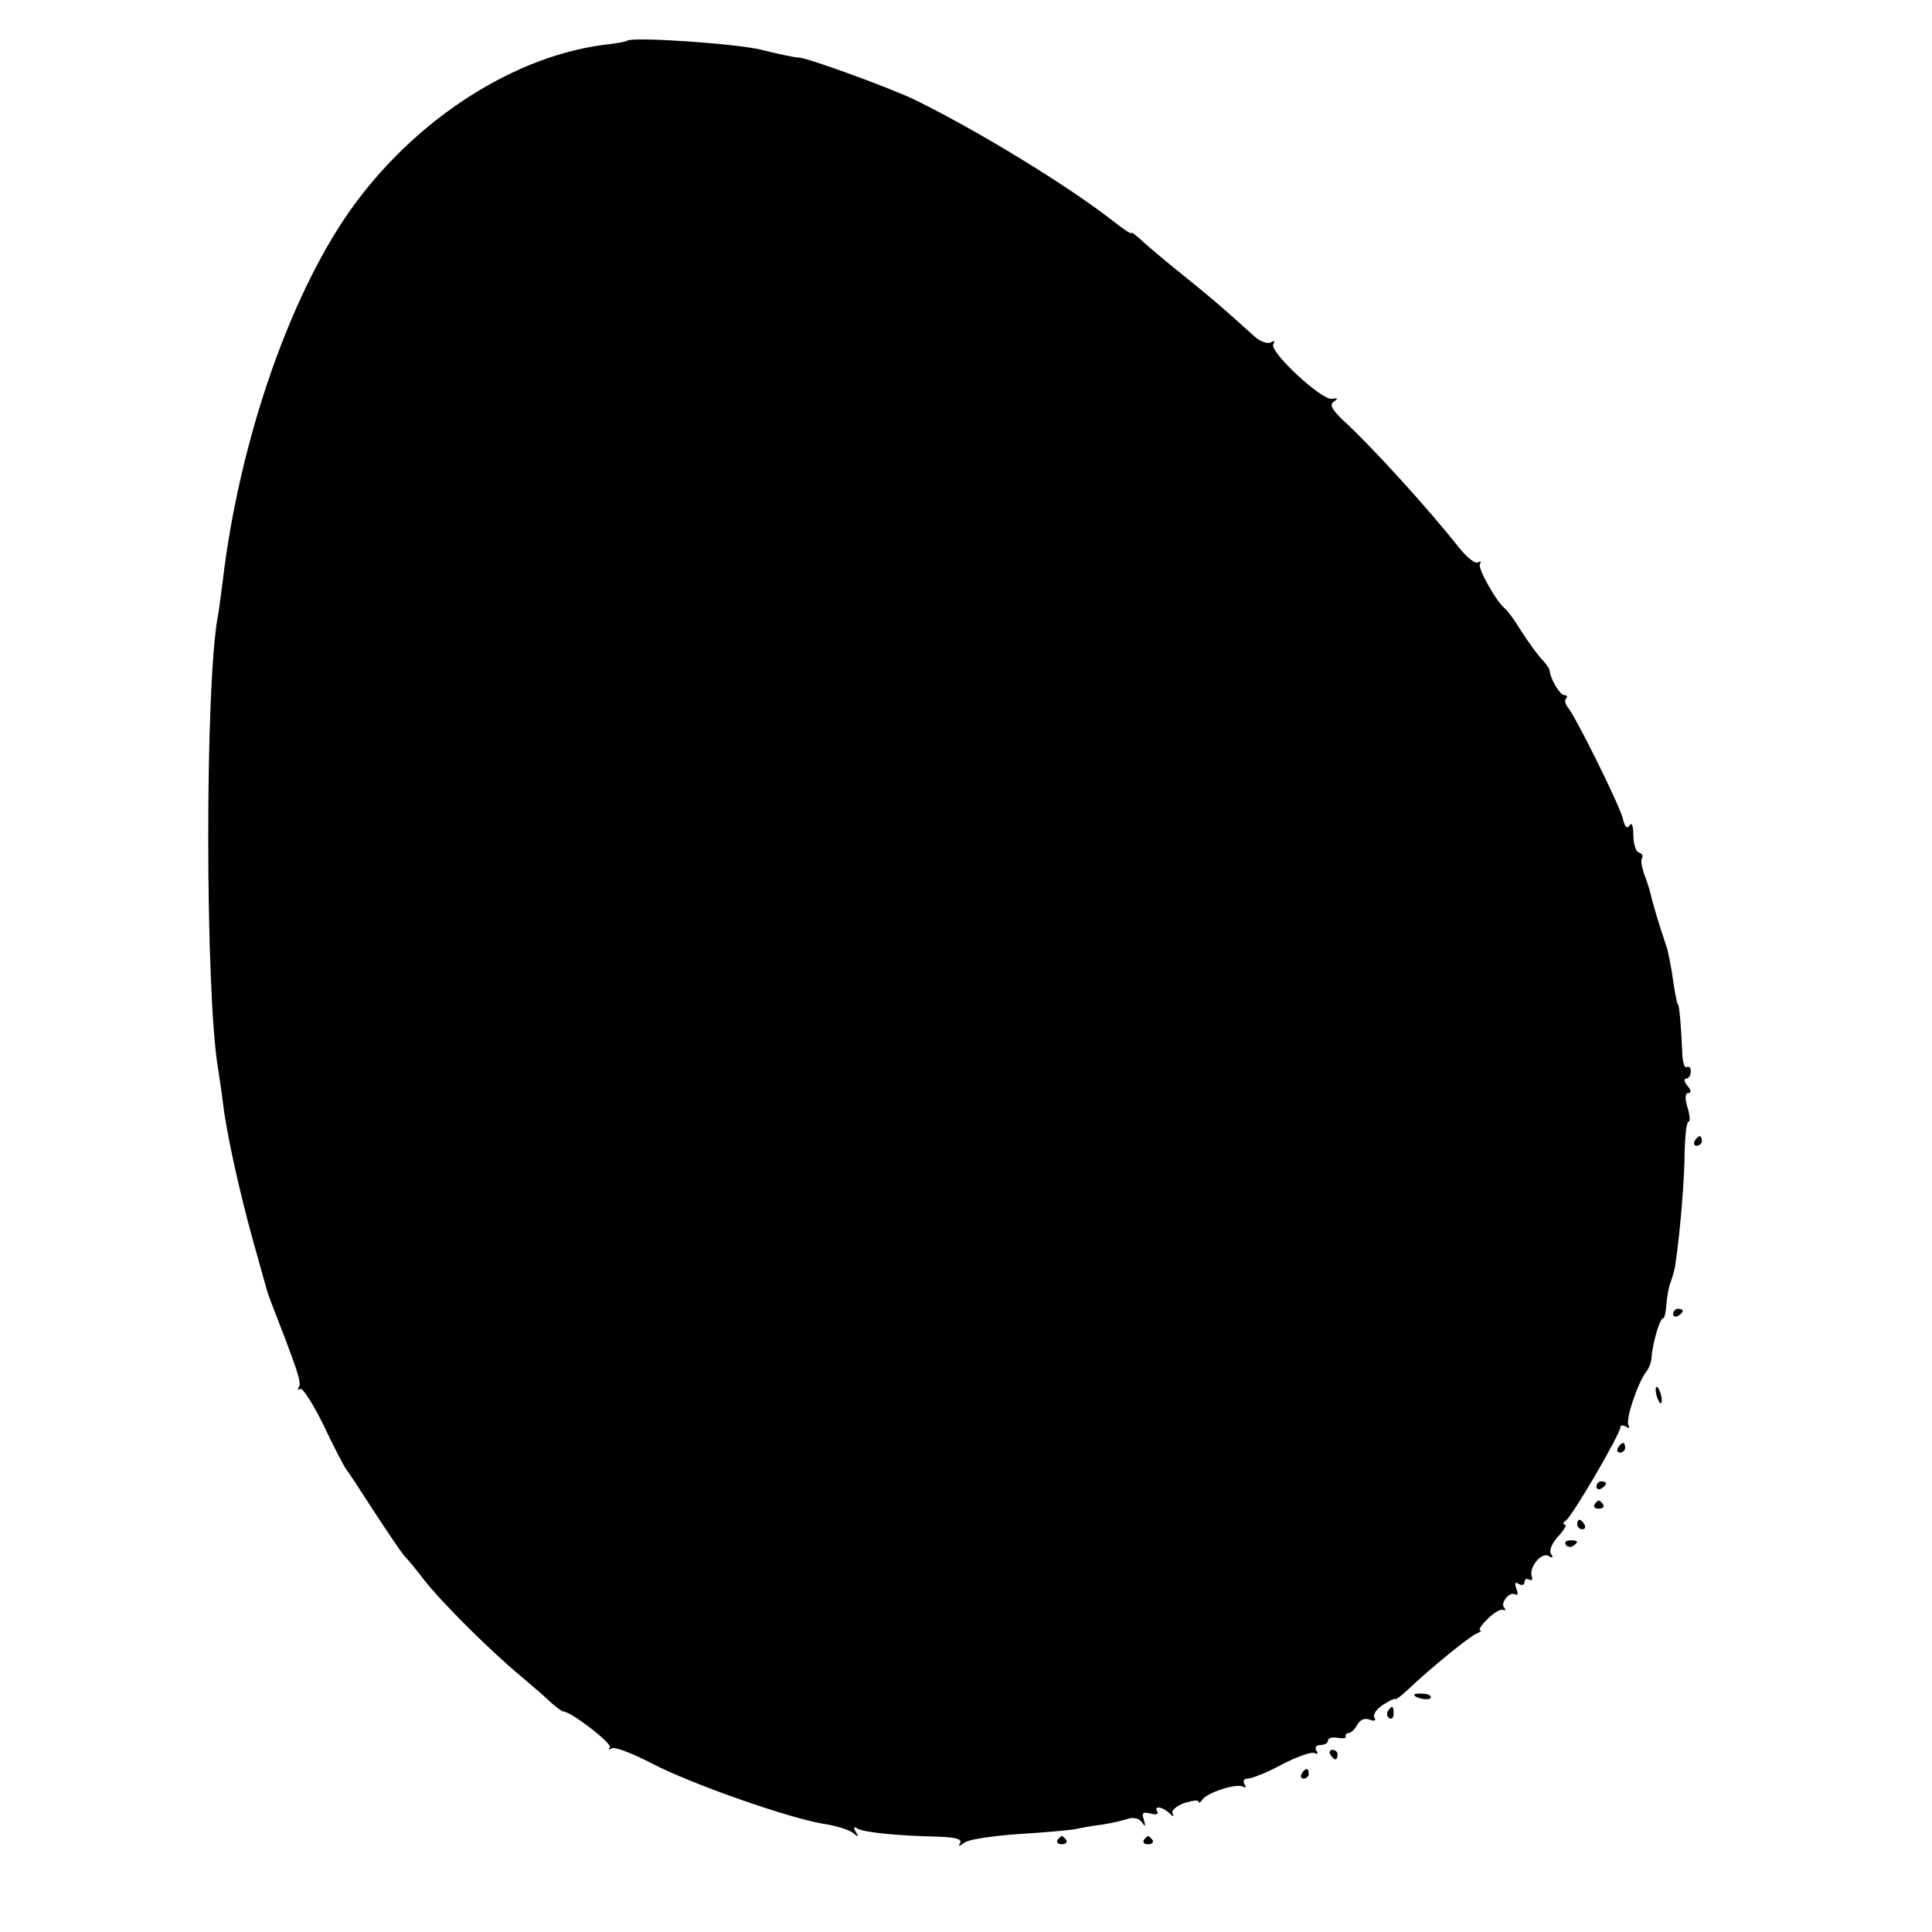 <?xml version="1.0" standalone="no"?>
<!DOCTYPE svg PUBLIC "-//W3C//DTD SVG 20010904//EN"
 "http://www.w3.org/TR/2001/REC-SVG-20010904/DTD/svg10.dtd">
<svg version="1.0" xmlns="http://www.w3.org/2000/svg"
 width="403pt" height="403pt" viewBox="0 0 403 403"
 preserveAspectRatio="xMidYMid meet">
<g transform="translate(0,403) scale(0.1,-0.1)"
fill="#000000" stroke="none">
<path d="M1308 3945 c-2 -2 -25 -6 -52 -9 -199 -27 -411 -171 -540 -366 -121
-183 -218 -473 -251 -749 -4 -30 -8 -63 -10 -73 -28 -142 -27 -791 0 -948 2
-14 7 -45 10 -70 8 -67 34 -183 62 -285 14 -49 26 -94 28 -100 1 -5 6 -19 10
-30 54 -139 64 -168 59 -177 -4 -6 -3 -9 2 -5 5 3 27 -31 49 -76 21 -45 43
-86 47 -92 5 -5 31 -46 59 -89 28 -43 56 -84 62 -91 7 -7 26 -30 42 -51 36
-46 135 -145 201 -200 25 -21 55 -47 65 -57 11 -9 21 -17 24 -17 16 0 104 -68
97 -75 -4 -5 -2 -5 4 -2 6 4 45 -11 85 -32 80 -42 291 -116 361 -126 24 -4 49
-12 57 -18 12 -10 13 -9 6 2 -5 9 -4 12 3 7 13 -8 80 -15 164 -17 40 -1 55 -5
51 -13 -5 -8 -3 -8 8 0 8 7 57 14 109 18 52 3 106 8 120 10 14 3 40 8 59 10
18 3 42 8 53 12 12 4 24 1 30 -7 7 -11 8 -9 4 5 -5 15 -2 17 14 13 11 -3 18
-1 14 4 -8 13 10 11 25 -3 9 -8 11 -9 7 -1 -3 6 6 15 24 22 17 5 30 7 30 3 0
-4 4 -2 8 4 10 15 72 35 85 27 6 -3 7 -1 3 5 -4 7 -1 12 7 12 8 0 41 13 72 30
31 16 62 27 68 23 6 -3 7 -1 3 5 -4 7 -1 12 8 12 9 0 16 4 16 9 0 6 9 8 20 6
11 -2 19 -1 17 3 -1 4 2 7 6 7 5 0 13 8 18 17 6 11 16 15 26 11 10 -4 14 -2
10 4 -4 6 4 18 18 27 14 9 25 14 25 12 0 -3 11 5 24 17 55 52 130 112 145 119
9 4 13 7 9 7 -5 1 2 11 14 23 13 13 27 22 33 20 5 -2 7 0 3 4 -10 9 11 36 23
28 5 -3 6 3 2 12 -4 12 -3 15 5 10 7 -4 12 -2 12 4 0 6 4 8 10 5 5 -3 8 0 5 7
-6 19 21 52 36 42 8 -5 10 -3 4 5 -4 7 2 22 16 37 12 13 18 24 13 24 -5 0 -4
4 2 8 13 8 114 181 114 195 0 4 5 5 12 1 6 -4 8 -3 5 3 -7 11 19 88 37 112 6
7 11 21 11 30 2 28 17 81 24 81 3 0 6 13 7 29 1 16 5 37 9 47 4 11 9 28 10 39
10 66 19 179 19 232 1 35 4 63 8 63 4 0 3 14 -2 30 -6 20 -5 30 2 30 6 0 6 6
-2 15 -7 8 -8 15 -3 15 5 0 10 7 10 15 0 8 -4 12 -9 9 -4 -3 -9 12 -9 33 -2
47 -6 98 -9 98 -2 0 -8 33 -13 70 -3 17 -7 37 -9 45 -20 59 -29 92 -33 107 -2
10 -8 31 -14 46 -6 16 -9 32 -6 37 3 5 0 10 -7 12 -6 2 -11 19 -11 36 0 19 -3
28 -8 20 -5 -8 -10 -3 -14 15 -7 28 -98 212 -115 232 -5 7 -7 15 -3 18 3 4 2
7 -4 7 -9 0 -29 33 -31 53 -1 4 -9 15 -18 24 -8 9 -27 35 -41 57 -14 23 -29
43 -33 46 -18 13 -58 85 -53 93 3 6 2 7 -4 4 -5 -4 -23 10 -39 30 -64 81 -180
209 -242 266 -24 23 -29 33 -20 39 10 7 9 8 -3 6 -22 -4 -132 99 -123 114 4 7
3 8 -5 4 -6 -4 -22 1 -34 12 -72 65 -92 82 -148 127 -35 28 -73 60 -86 72 -13
12 -23 20 -23 17 0 -3 -17 8 -37 24 -93 73 -279 187 -413 253 -51 25 -227 89
-244 89 -8 0 -42 7 -77 16 -52 13 -271 28 -281 19z"/>
<path d="M3535 1650 c-3 -5 -1 -10 4 -10 6 0 11 5 11 10 0 6 -2 10 -4 10 -3 0
-8 -4 -11 -10z"/>
<path d="M3490 1289 c0 -5 5 -7 10 -4 6 3 10 8 10 11 0 2 -4 4 -10 4 -5 0 -10
-5 -10 -11z"/>
<path d="M3454 1126 c1 -8 5 -18 8 -22 4 -3 5 1 4 10 -1 8 -5 18 -8 22 -4 3
-5 -1 -4 -10z"/>
<path d="M3375 1010 c-3 -5 -1 -10 4 -10 6 0 11 5 11 10 0 6 -2 10 -4 10 -3 0
-8 -4 -11 -10z"/>
<path d="M3330 929 c0 -5 5 -7 10 -4 6 3 10 8 10 11 0 2 -4 4 -10 4 -5 0 -10
-5 -10 -11z"/>
<path d="M3326 892 c-3 -5 1 -9 9 -9 8 0 12 4 9 9 -3 4 -7 8 -9 8 -2 0 -6 -4
-9 -8z"/>
<path d="M3290 850 c0 -5 5 -10 11 -10 5 0 7 5 4 10 -3 6 -8 10 -11 10 -2 0
-4 -4 -4 -10z"/>
<path d="M3266 808 c3 -5 10 -6 15 -3 13 9 11 12 -6 12 -8 0 -12 -4 -9 -9z"/>
<path d="M2950 495 c0 -7 30 -13 34 -7 3 4 -4 9 -15 9 -10 1 -19 0 -19 -2z"/>
<path d="M2895 461 c-3 -5 -2 -12 3 -15 5 -3 9 1 9 9 0 17 -3 19 -12 6z"/>
<path d="M2775 370 c3 -5 8 -10 11 -10 2 0 4 5 4 10 0 6 -5 10 -11 10 -5 0 -7
-4 -4 -10z"/>
<path d="M2715 330 c-3 -5 -1 -10 4 -10 6 0 11 5 11 10 0 6 -2 10 -4 10 -3 0
-8 -4 -11 -10z"/>
<path d="M2206 192 c-3 -5 1 -9 9 -9 8 0 12 4 9 9 -3 4 -7 8 -9 8 -2 0 -6 -4
-9 -8z"/>
<path d="M2386 192 c-3 -5 1 -9 9 -9 8 0 12 4 9 9 -3 4 -7 8 -9 8 -2 0 -6 -4
-9 -8z"/>
</g>
</svg>
